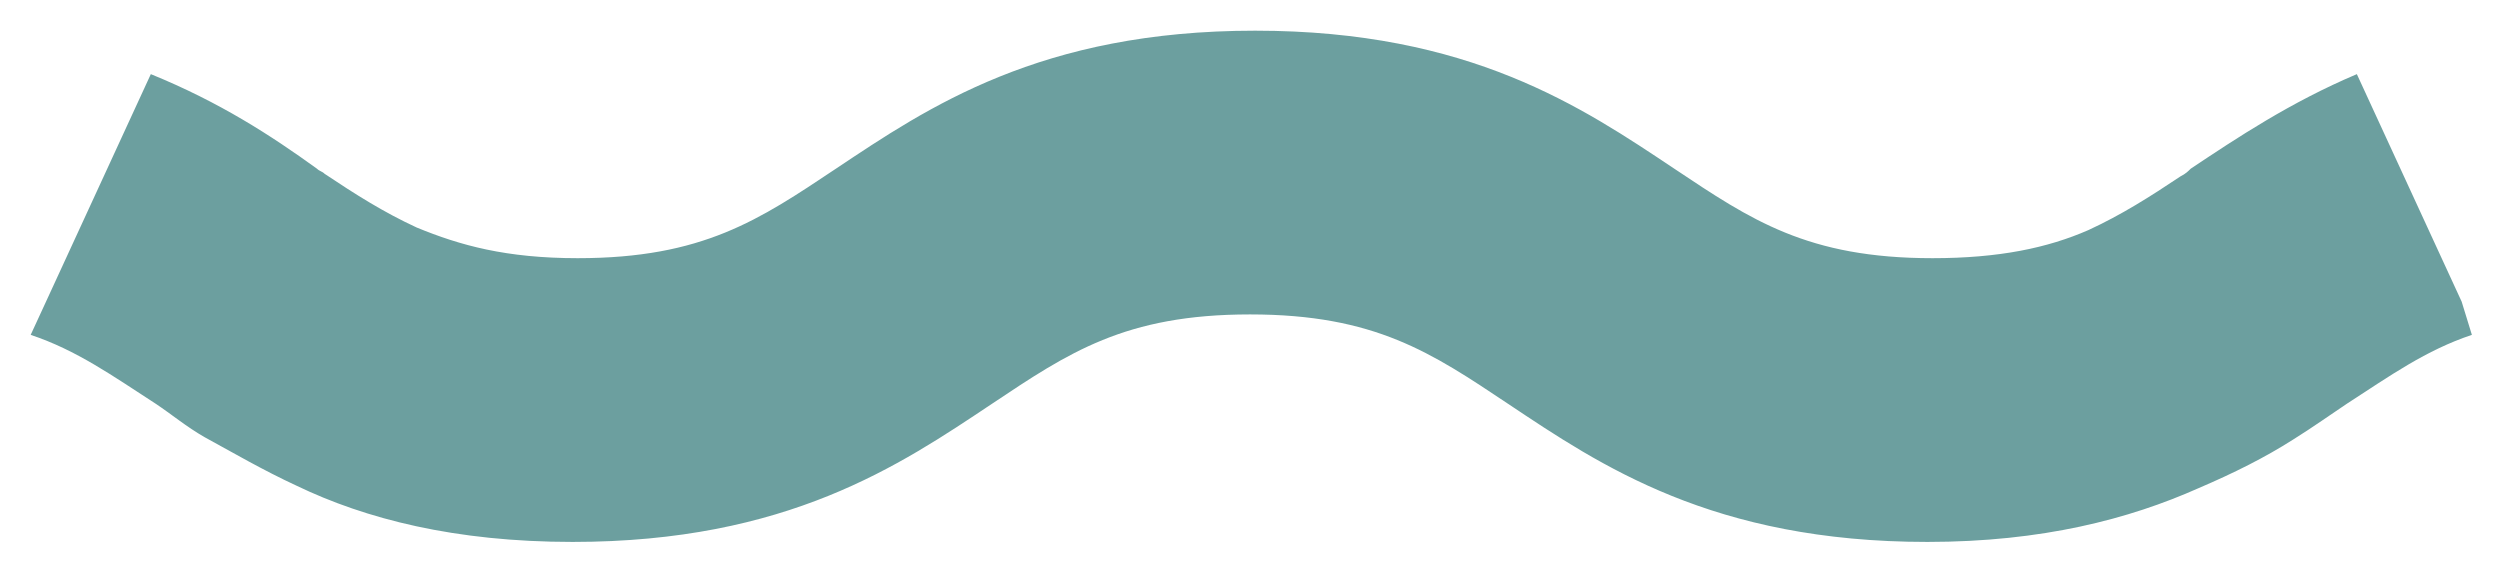 <svg xmlns="http://www.w3.org/2000/svg" xmlns:xlink="http://www.w3.org/1999/xlink" id="Laag_1" x="0px" y="0px" viewBox="0 0 97.8 22.9" style="enable-background:new 0 0 97.8 22.9;" xml:space="preserve"><style type="text/css">	.st0{fill:#6C9F9F;}</style><g>	<g>		<g>			<g>				<g>					<path class="st0" d="M96.7,13.1c-1.8,0.6-3.2,1.6-4.9,2.7c-0.6,0.4-1.3,0.9-2.1,1.4c-1.1,0.7-2.3,1.3-3.7,1.9      c-2.7,1.2-6.1,2.1-10.6,2.1c-8.4,0-12.8-3-16.4-5.4c-3-2-5.2-3.5-10.1-3.5s-7.1,1.5-10.1,3.5c-3.6,2.4-8,5.4-16.4,5.4      c-4.6,0-8.1-0.9-10.8-2.2c-1.3-0.6-2.5-1.3-3.6-1.9c-0.7-0.4-1.3-0.9-1.9-1.3c-1.7-1.1-3.1-2.1-4.9-2.7l0.6-1.3l4.1-8.9      c2.7,1.1,4.7,2.4,6.5,3.7c0.1,0.1,0.2,0.1,0.3,0.2c1.2,0.8,2.3,1.5,3.6,2.1c1.7,0.7,3.5,1.2,6.3,1.2c4.9,0,7.1-1.5,10.1-3.5      c3.6-2.4,8-5.4,16.4-5.4c8.4,0,12.8,3,16.4,5.4c3,2,5.2,3.5,10.1,3.5c2.6,0,4.5-0.4,6.1-1.1c1.3-0.6,2.4-1.3,3.6-2.1      c0.2-0.1,0.3-0.2,0.4-0.3c1.8-1.2,3.9-2.6,6.5-3.7l4.1,8.9L96.7,13.1z"></path>				</g>			</g>		</g>	</g></g></svg>